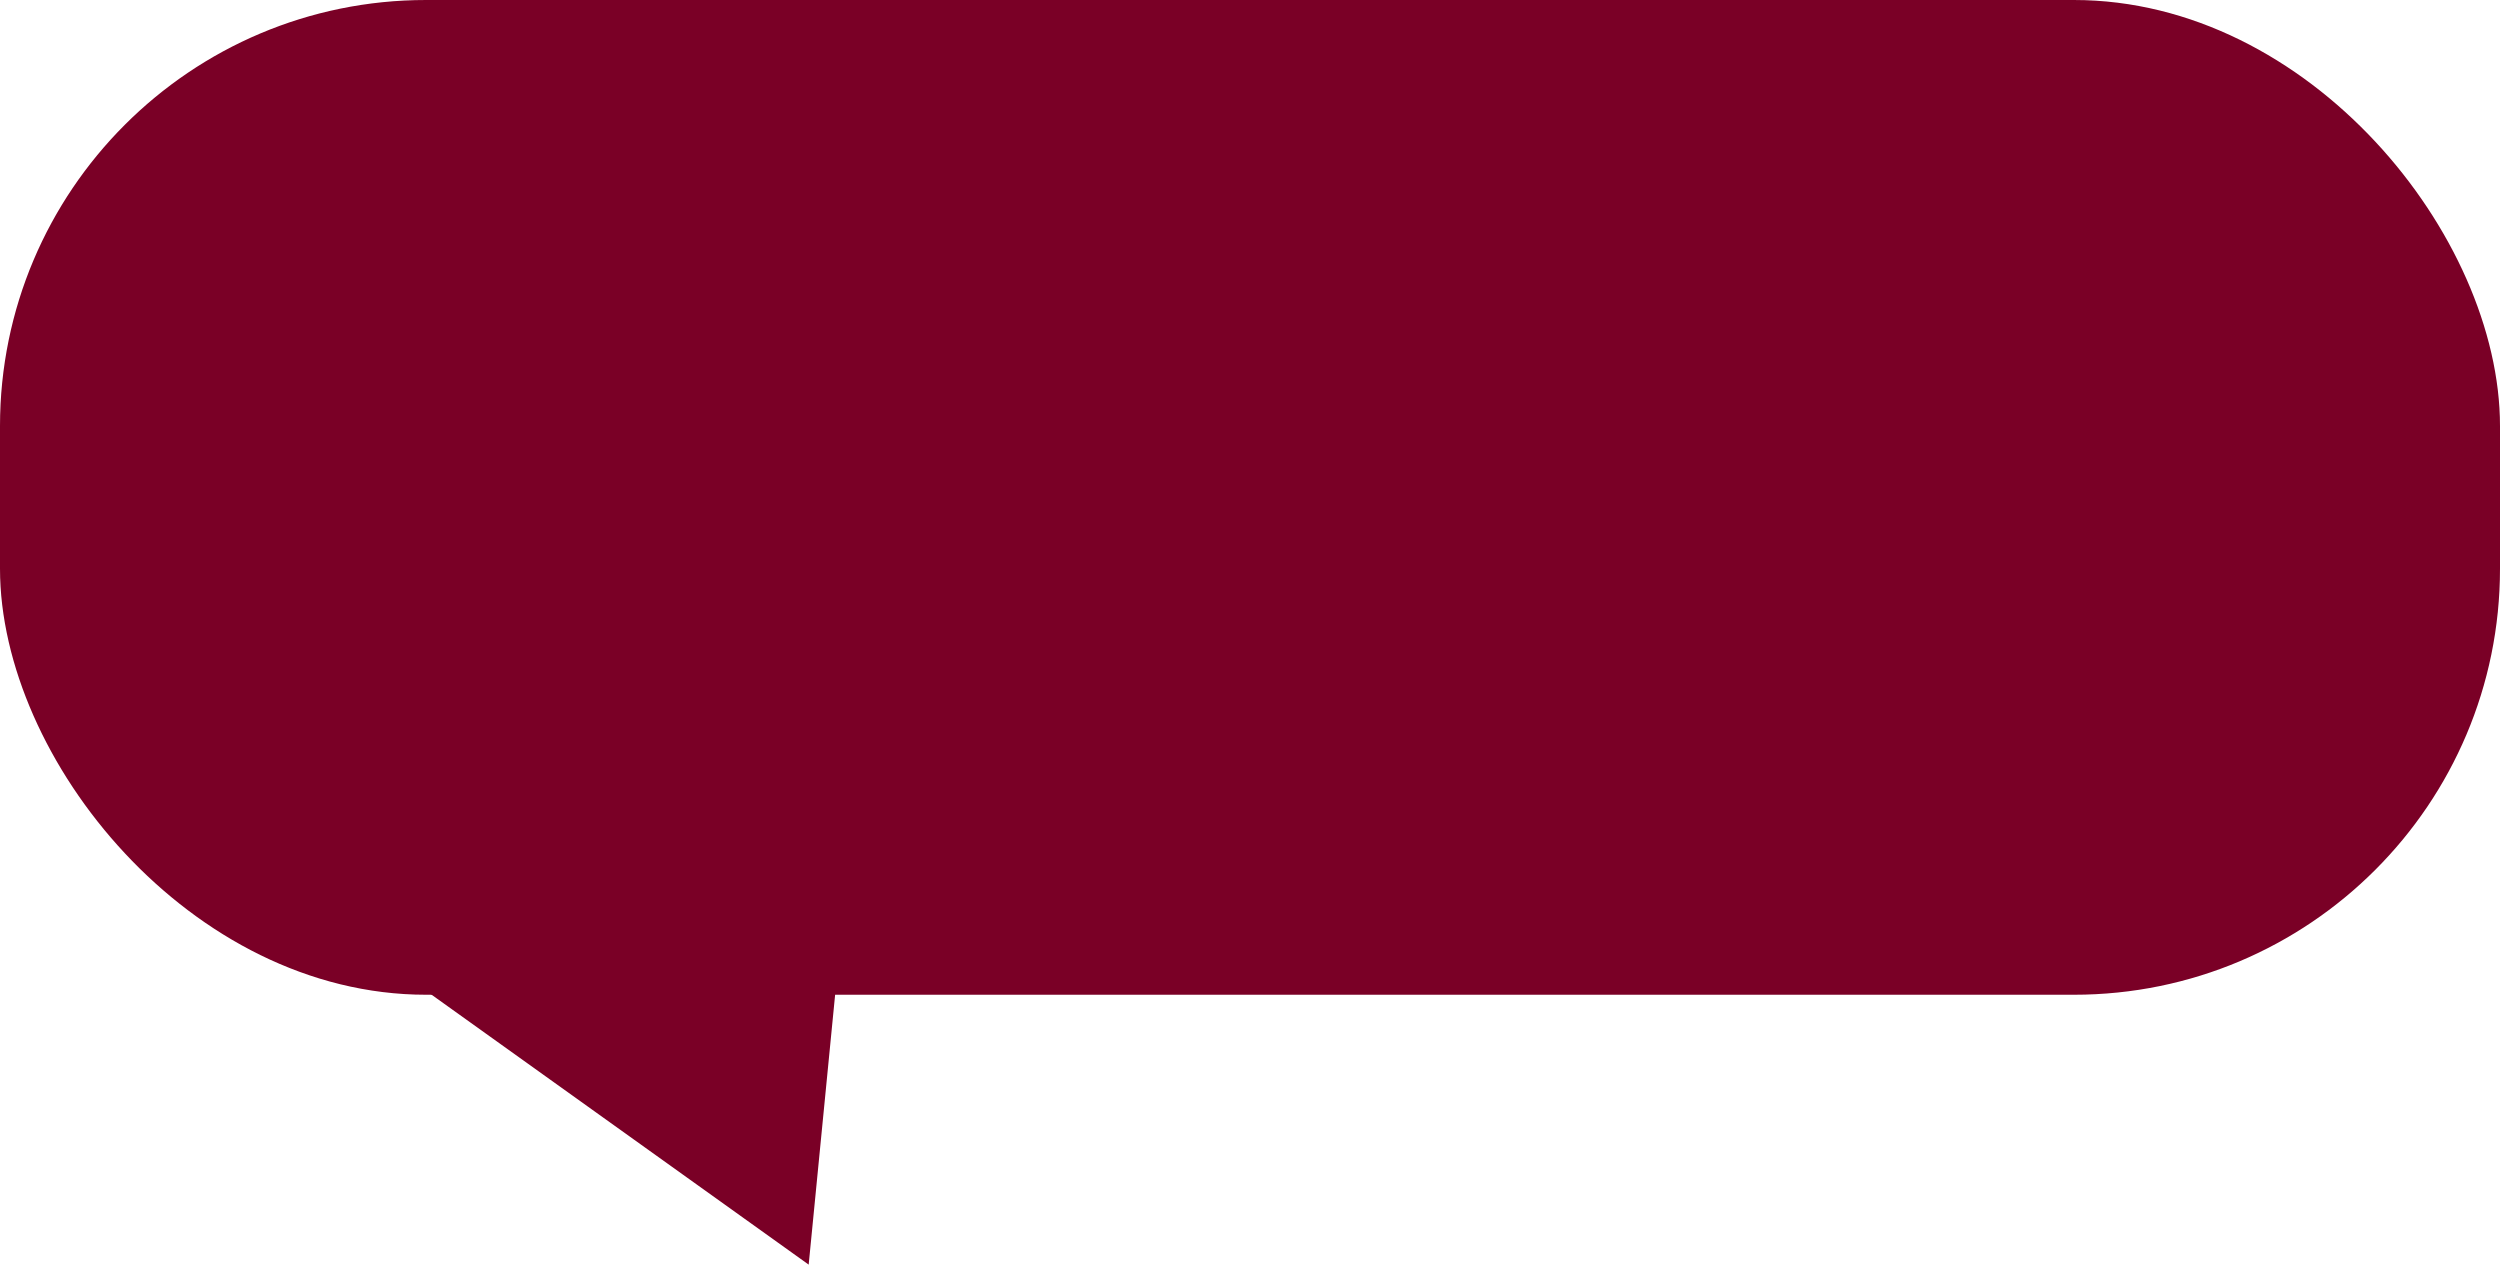 <svg xmlns="http://www.w3.org/2000/svg" width="176" height="89.031" viewBox="0 0 176 89.031"><g transform="translate(-965 -471.97)"><rect width="176" height="70.03" rx="30" transform="translate(965 471.97)" fill="#7a0026"/><path d="M1021.931,561l-30.5-21.83,34.158-15.5Z" fill="#7a0026"/></g></svg>